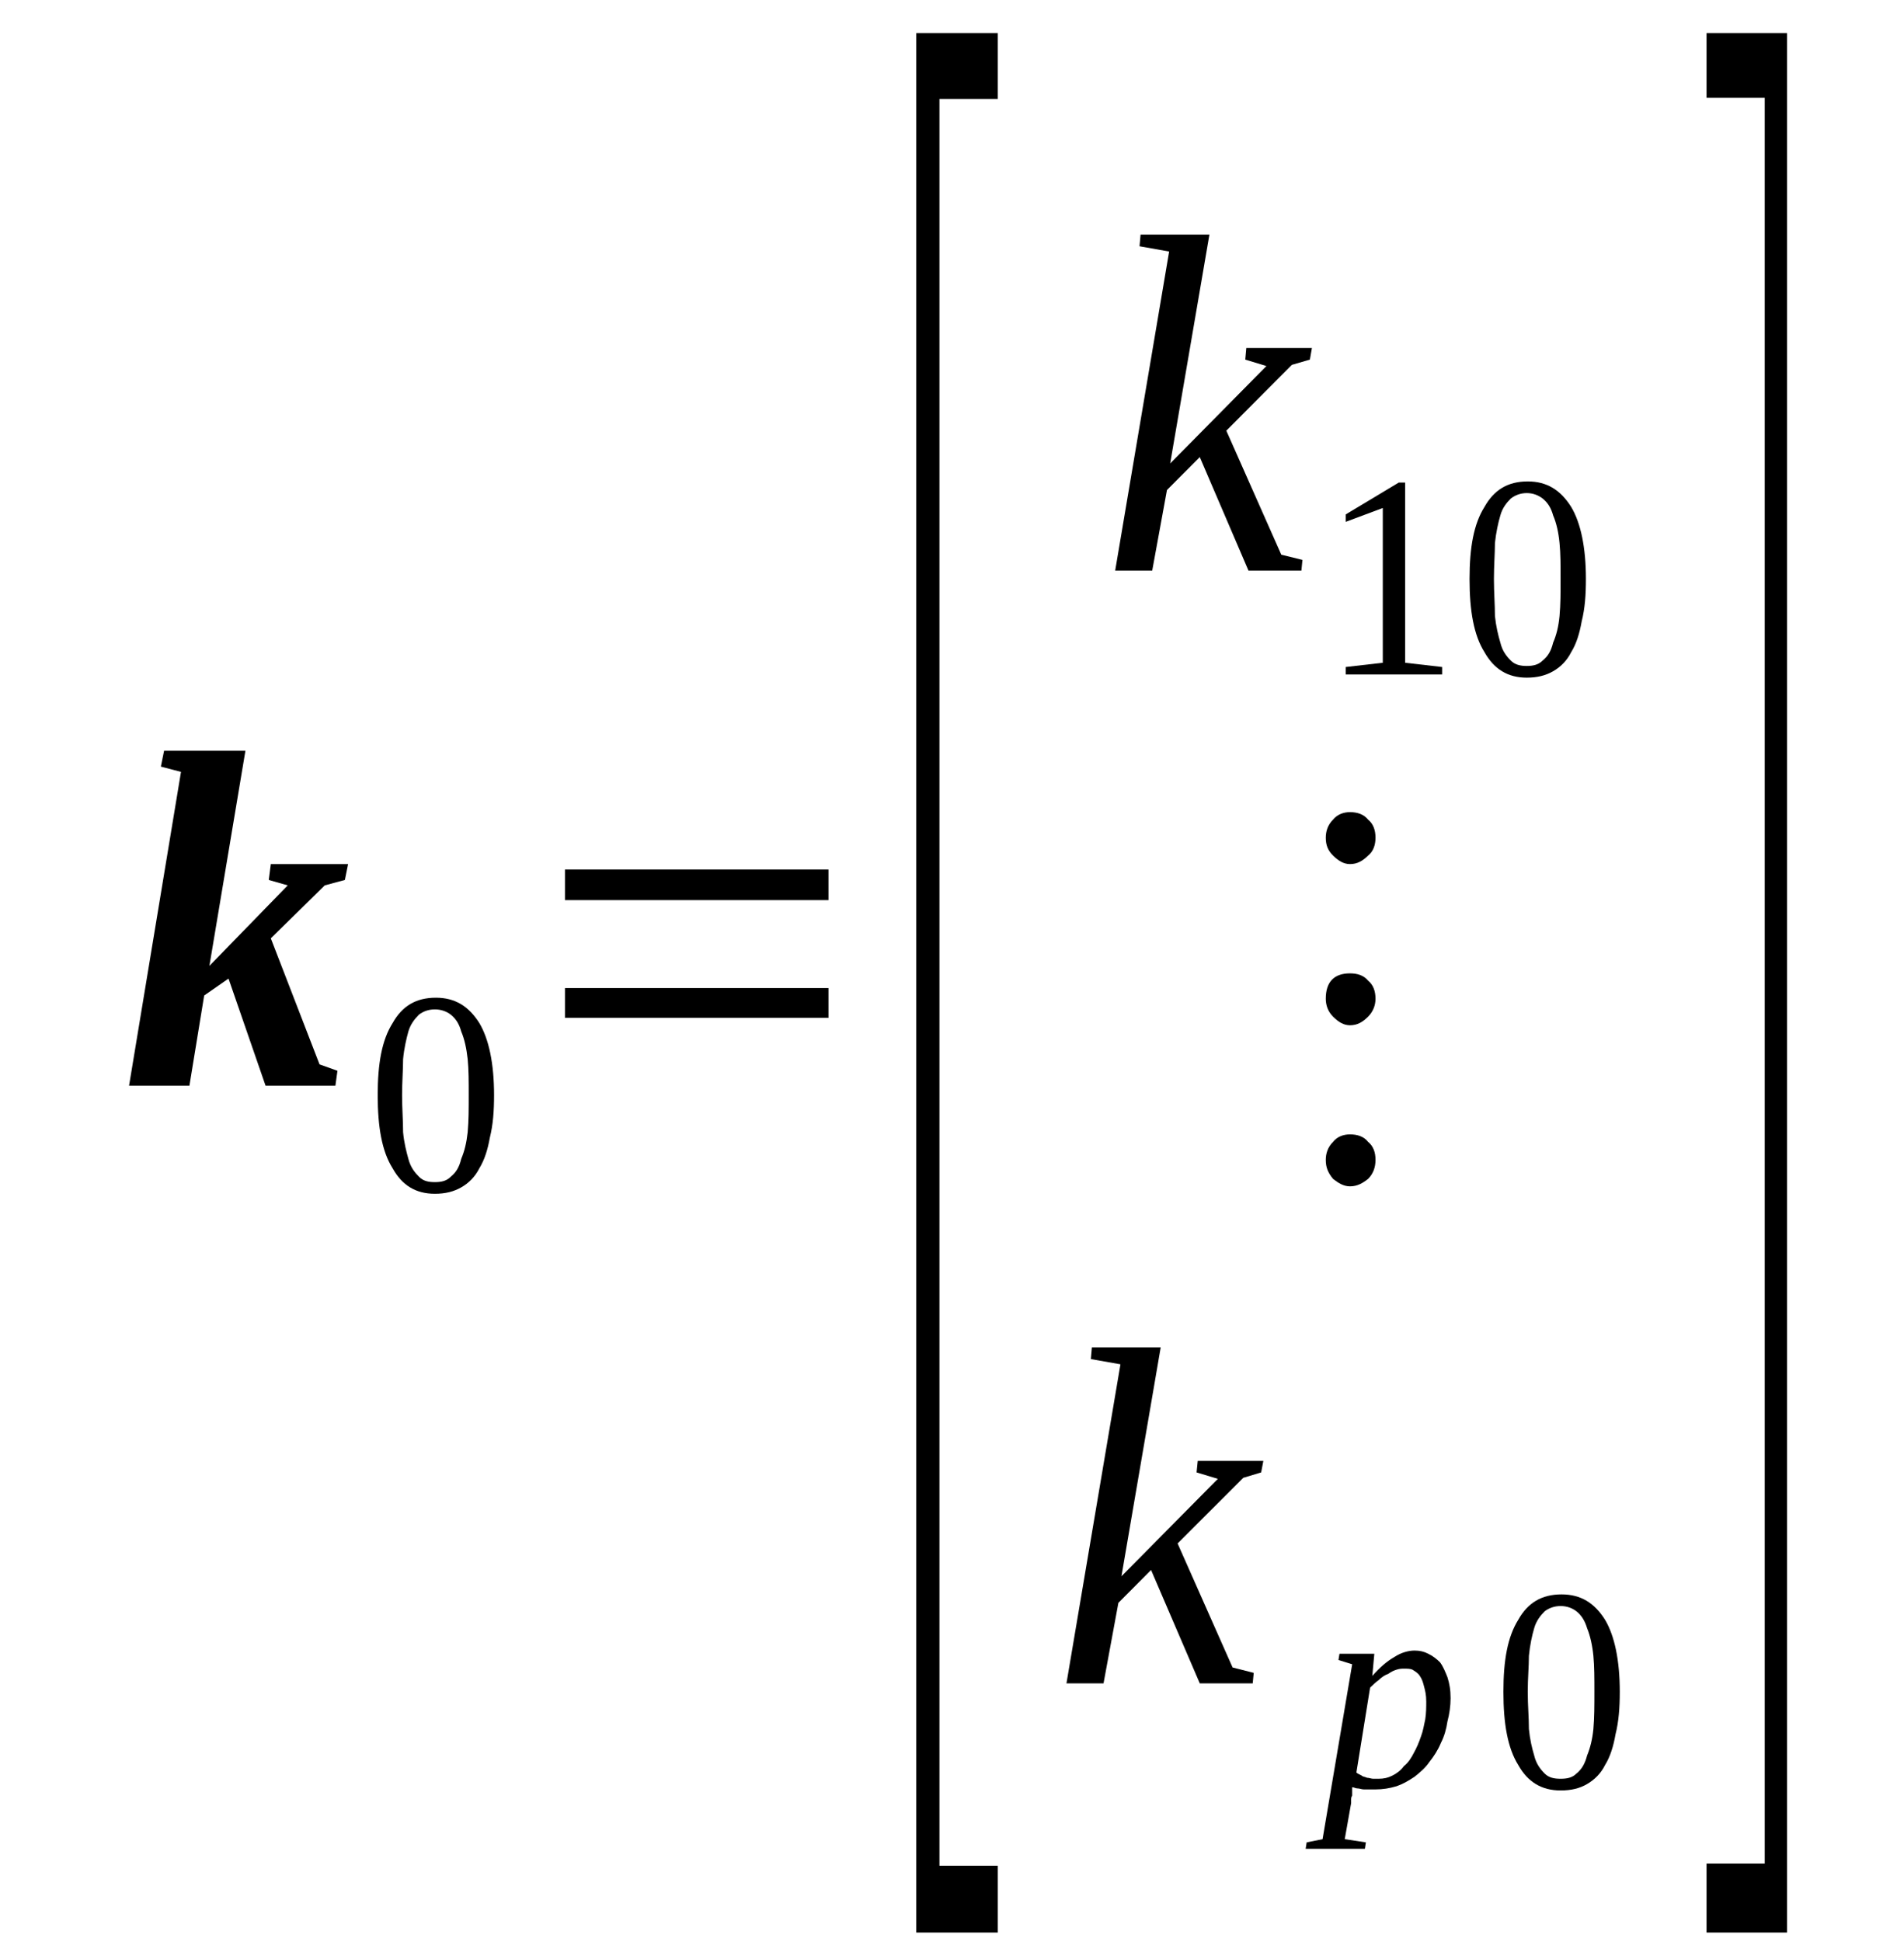 <?xml version='1.0' encoding='UTF-8'?>
<!-- This file was generated by dvisvgm 1.15.1 -->
<svg height='52pt' version='1.1' viewBox='0 -52 51 52' width='51pt' xmlns='http://www.w3.org/2000/svg' xmlns:xlink='http://www.w3.org/1999/xlink'>
<defs>
<clipPath id='clip1'>
<path clip-rule='evenodd' d='M0 -51.992H50.957V-0.027H0V-51.992'/>
</clipPath>
</defs>
<g id='page1'>
<g>
<path clip-path='url(#clip1)' d='M5.609 -26.137L7.707 -28.293L7.199 -28.438L7.254 -28.863H9.324L9.238 -28.438L8.699 -28.293L7.254 -26.875L8.559 -23.5L9.039 -23.328L8.984 -22.93H7.113L6.121 -25.797L5.469 -25.344L5.074 -22.93H3.457L4.848 -31.332L4.309 -31.473L4.395 -31.898H6.574L5.609 -26.137Z' fill-rule='evenodd'/>
<path clip-path='url(#clip1)' d='M13.234 -22.675C13.234 -22.25 13.207 -21.883 13.121 -21.539C13.066 -21.226 12.98 -20.945 12.84 -20.718C12.726 -20.492 12.555 -20.32 12.355 -20.207C12.156 -20.093 11.93 -20.035 11.648 -20.035C11.137 -20.035 10.77 -20.261 10.516 -20.718C10.23 -21.172 10.117 -21.824 10.117 -22.675C10.117 -23.527 10.23 -24.152 10.516 -24.605C10.77 -25.058 11.137 -25.285 11.676 -25.285C12.188 -25.285 12.555 -25.058 12.84 -24.605C13.094 -24.179 13.234 -23.527 13.234 -22.675ZM12.555 -22.675C12.555 -23.043 12.555 -23.355 12.527 -23.64C12.496 -23.925 12.441 -24.179 12.355 -24.379C12.301 -24.578 12.215 -24.718 12.074 -24.832C11.961 -24.918 11.816 -24.972 11.648 -24.972C11.476 -24.972 11.336 -24.918 11.223 -24.832C11.109 -24.718 10.996 -24.578 10.938 -24.379C10.883 -24.179 10.824 -23.925 10.797 -23.64C10.797 -23.355 10.77 -23.043 10.77 -22.675C10.77 -22.308 10.797 -21.996 10.797 -21.683C10.824 -21.398 10.883 -21.172 10.938 -20.972C10.996 -20.746 11.109 -20.605 11.223 -20.492C11.336 -20.375 11.476 -20.347 11.648 -20.347C11.816 -20.347 11.961 -20.375 12.074 -20.492C12.215 -20.605 12.301 -20.746 12.355 -20.972C12.441 -21.172 12.496 -21.398 12.527 -21.683C12.555 -21.996 12.555 -22.308 12.555 -22.675Z' fill-rule='evenodd'/>
<path clip-path='url(#clip1)' d='M15.133 -24.746V-25.543H22.191V-24.746H15.133ZM15.133 -27.898V-28.718H22.191V-27.898H15.133Z' fill-rule='evenodd'/>
<path clip-path='url(#clip1)' d='M24.543 -0.254V-51.113H26.727V-49.351H25.164V-2.043H26.727V-0.254H24.543Z' fill-rule='evenodd'/>
<path clip-path='url(#clip1)' d='M31.316 -45.265L30.523 -45.406L30.551 -45.718H32.395L31.344 -39.59L33.922 -42.199L33.355 -42.371L33.383 -42.683H35.141L35.086 -42.371L34.602 -42.23L32.848 -40.468L34.32 -37.148L34.887 -37.008L34.859 -36.722H33.441L32.137 -39.761L31.258 -38.879L30.863 -36.722H29.871L31.316 -45.265Z' fill-rule='evenodd'/>
<path clip-path='url(#clip1)' d='M37.637 -34.254L38.629 -34.14V-33.941H36.047V-34.14L37.039 -34.254V-38.398L36.047 -38.027V-38.226L37.465 -39.078H37.637V-34.254Z' fill-rule='evenodd'/>
<path clip-path='url(#clip1)' d='M42.48 -36.496C42.48 -36.07 42.453 -35.703 42.367 -35.363C42.312 -35.05 42.227 -34.765 42.086 -34.539C41.973 -34.312 41.801 -34.14 41.602 -34.027C41.406 -33.914 41.18 -33.855 40.895 -33.855C40.383 -33.855 40.016 -34.086 39.762 -34.539C39.477 -34.992 39.363 -35.644 39.363 -36.496C39.363 -37.347 39.477 -37.972 39.762 -38.425C40.016 -38.879 40.383 -39.109 40.922 -39.109C41.434 -39.109 41.801 -38.879 42.086 -38.425C42.34 -38 42.48 -37.347 42.48 -36.496ZM41.801 -36.496C41.801 -36.867 41.801 -37.179 41.773 -37.461C41.746 -37.746 41.688 -38 41.602 -38.199C41.547 -38.398 41.461 -38.539 41.32 -38.652C41.207 -38.738 41.066 -38.797 40.895 -38.797C40.723 -38.797 40.582 -38.738 40.469 -38.652C40.355 -38.539 40.242 -38.398 40.188 -38.199C40.129 -38 40.074 -37.746 40.043 -37.461C40.043 -37.179 40.016 -36.867 40.016 -36.496C40.016 -36.129 40.043 -35.816 40.043 -35.504C40.074 -35.218 40.129 -34.992 40.188 -34.793C40.242 -34.566 40.355 -34.425 40.469 -34.312C40.582 -34.199 40.723 -34.168 40.895 -34.168C41.066 -34.168 41.207 -34.199 41.32 -34.312C41.461 -34.425 41.547 -34.566 41.602 -34.793C41.688 -34.992 41.746 -35.218 41.773 -35.504C41.801 -35.816 41.801 -36.129 41.801 -36.496Z' fill-rule='evenodd'/>
<path clip-path='url(#clip1)' d='M36.16 -21.625C36.359 -21.625 36.531 -21.57 36.645 -21.425C36.785 -21.312 36.844 -21.144 36.844 -20.945C36.844 -20.746 36.785 -20.574 36.645 -20.433C36.5 -20.32 36.359 -20.234 36.16 -20.234C35.992 -20.234 35.852 -20.32 35.707 -20.433C35.566 -20.605 35.512 -20.746 35.512 -20.945C35.512 -21.113 35.566 -21.285 35.707 -21.425C35.82 -21.57 35.992 -21.625 36.16 -21.625ZM36.16 -25.937C36.359 -25.937 36.531 -25.883 36.645 -25.742C36.785 -25.629 36.844 -25.457 36.844 -25.258C36.844 -25.09 36.785 -24.918 36.645 -24.777C36.5 -24.633 36.359 -24.547 36.16 -24.547C35.992 -24.547 35.852 -24.633 35.707 -24.777C35.566 -24.918 35.512 -25.09 35.512 -25.258C35.512 -25.711 35.738 -25.937 36.16 -25.937ZM36.16 -30.254C36.359 -30.254 36.531 -30.195 36.645 -30.054C36.785 -29.941 36.844 -29.769 36.844 -29.57C36.844 -29.375 36.785 -29.203 36.645 -29.09C36.5 -28.949 36.359 -28.863 36.16 -28.863C35.992 -28.863 35.852 -28.949 35.707 -29.09C35.566 -29.23 35.512 -29.375 35.512 -29.57C35.512 -29.742 35.566 -29.914 35.707 -30.054C35.82 -30.195 35.992 -30.254 36.16 -30.254Z' fill-rule='evenodd'/>
<path clip-path='url(#clip1)' d='M30.012 -15.469L29.219 -15.609L29.246 -15.922H31.09L30.039 -9.793L32.621 -12.402L32.051 -12.574L32.082 -12.883H33.84L33.781 -12.574L33.301 -12.429L31.543 -10.672L33.016 -7.351L33.582 -7.207L33.555 -6.926H32.137L30.832 -9.961L29.957 -9.082L29.559 -6.926H28.566L30.012 -15.469Z' fill-rule='evenodd'/>
<path clip-path='url(#clip1)' d='M36.219 -4.144C36.219 -4.113 36.219 -4.086 36.219 -4.031C36.219 -4 36.219 -3.972 36.219 -3.918C36.191 -3.886 36.191 -3.832 36.191 -3.804C36.191 -3.773 36.191 -3.746 36.191 -3.718L36.02 -2.754L36.586 -2.668L36.559 -2.496H34.973L35 -2.668L35.426 -2.754L36.219 -7.437L35.852 -7.551L35.879 -7.718H36.812L36.758 -7.125C36.957 -7.351 37.152 -7.519 37.352 -7.633C37.523 -7.746 37.719 -7.804 37.891 -7.804C38.031 -7.804 38.145 -7.777 38.258 -7.718C38.371 -7.664 38.484 -7.578 38.57 -7.492C38.656 -7.379 38.711 -7.238 38.77 -7.093C38.824 -6.926 38.855 -6.754 38.855 -6.527C38.855 -6.328 38.824 -6.101 38.77 -5.902C38.742 -5.703 38.684 -5.504 38.598 -5.336C38.516 -5.136 38.402 -4.965 38.289 -4.824C38.176 -4.656 38.031 -4.539 37.891 -4.426C37.719 -4.312 37.578 -4.23 37.41 -4.172C37.211 -4.113 37.039 -4.086 36.844 -4.086C36.785 -4.086 36.73 -4.086 36.672 -4.086C36.617 -4.086 36.586 -4.086 36.531 -4.086C36.473 -4.086 36.418 -4.113 36.359 -4.113C36.305 -4.113 36.273 -4.144 36.219 -4.144ZM36.332 -4.539C36.359 -4.511 36.418 -4.484 36.473 -4.457C36.5 -4.426 36.559 -4.426 36.617 -4.398C36.672 -4.398 36.73 -4.371 36.785 -4.371C36.844 -4.371 36.871 -4.371 36.926 -4.371C37.07 -4.371 37.184 -4.398 37.297 -4.457C37.41 -4.511 37.523 -4.597 37.605 -4.711C37.719 -4.797 37.805 -4.937 37.863 -5.051C37.945 -5.195 38.004 -5.336 38.062 -5.504C38.117 -5.648 38.145 -5.816 38.176 -5.961C38.203 -6.129 38.203 -6.301 38.203 -6.441C38.203 -6.613 38.176 -6.726 38.145 -6.84C38.117 -6.953 38.09 -7.039 38.031 -7.125C37.977 -7.207 37.918 -7.238 37.832 -7.293C37.777 -7.32 37.691 -7.32 37.605 -7.32C37.551 -7.32 37.492 -7.32 37.41 -7.293C37.324 -7.265 37.266 -7.238 37.184 -7.179C37.098 -7.152 37.012 -7.093 36.926 -7.011C36.844 -6.953 36.785 -6.894 36.699 -6.812L36.332 -4.539Z' fill-rule='evenodd'/>
<path clip-path='url(#clip1)' d='M43.387 -6.699C43.387 -6.273 43.359 -5.902 43.273 -5.562C43.219 -5.25 43.133 -4.965 42.992 -4.738C42.879 -4.511 42.707 -4.343 42.512 -4.23C42.312 -4.113 42.086 -4.058 41.801 -4.058C41.293 -4.058 40.922 -4.285 40.668 -4.738C40.383 -5.195 40.27 -5.847 40.27 -6.699C40.27 -7.551 40.383 -8.172 40.668 -8.629C40.922 -9.082 41.293 -9.308 41.828 -9.308C42.34 -9.308 42.707 -9.082 42.992 -8.629C43.246 -8.203 43.387 -7.551 43.387 -6.699ZM42.707 -6.699C42.707 -7.066 42.707 -7.379 42.68 -7.664C42.652 -7.945 42.594 -8.203 42.512 -8.402C42.453 -8.597 42.367 -8.742 42.227 -8.855C42.113 -8.941 41.973 -8.996 41.801 -8.996C41.633 -8.996 41.488 -8.941 41.375 -8.855C41.262 -8.742 41.148 -8.597 41.094 -8.402C41.035 -8.203 40.98 -7.945 40.953 -7.664C40.953 -7.379 40.922 -7.066 40.922 -6.699C40.922 -6.328 40.953 -6.015 40.953 -5.703C40.98 -5.422 41.035 -5.195 41.094 -4.996C41.148 -4.769 41.262 -4.625 41.375 -4.511C41.488 -4.398 41.633 -4.371 41.801 -4.371C41.973 -4.371 42.113 -4.398 42.227 -4.511C42.367 -4.625 42.453 -4.769 42.512 -4.996C42.594 -5.195 42.652 -5.422 42.68 -5.703C42.707 -6.015 42.707 -6.328 42.707 -6.699Z' fill-rule='evenodd'/>
<path clip-path='url(#clip1)' d='M47.867 -0.254H45.711V-2.101H47.27V-49.383H45.711V-51.113H47.867V-0.254Z' fill-rule='evenodd'/>
</g>
</g>
</svg>
